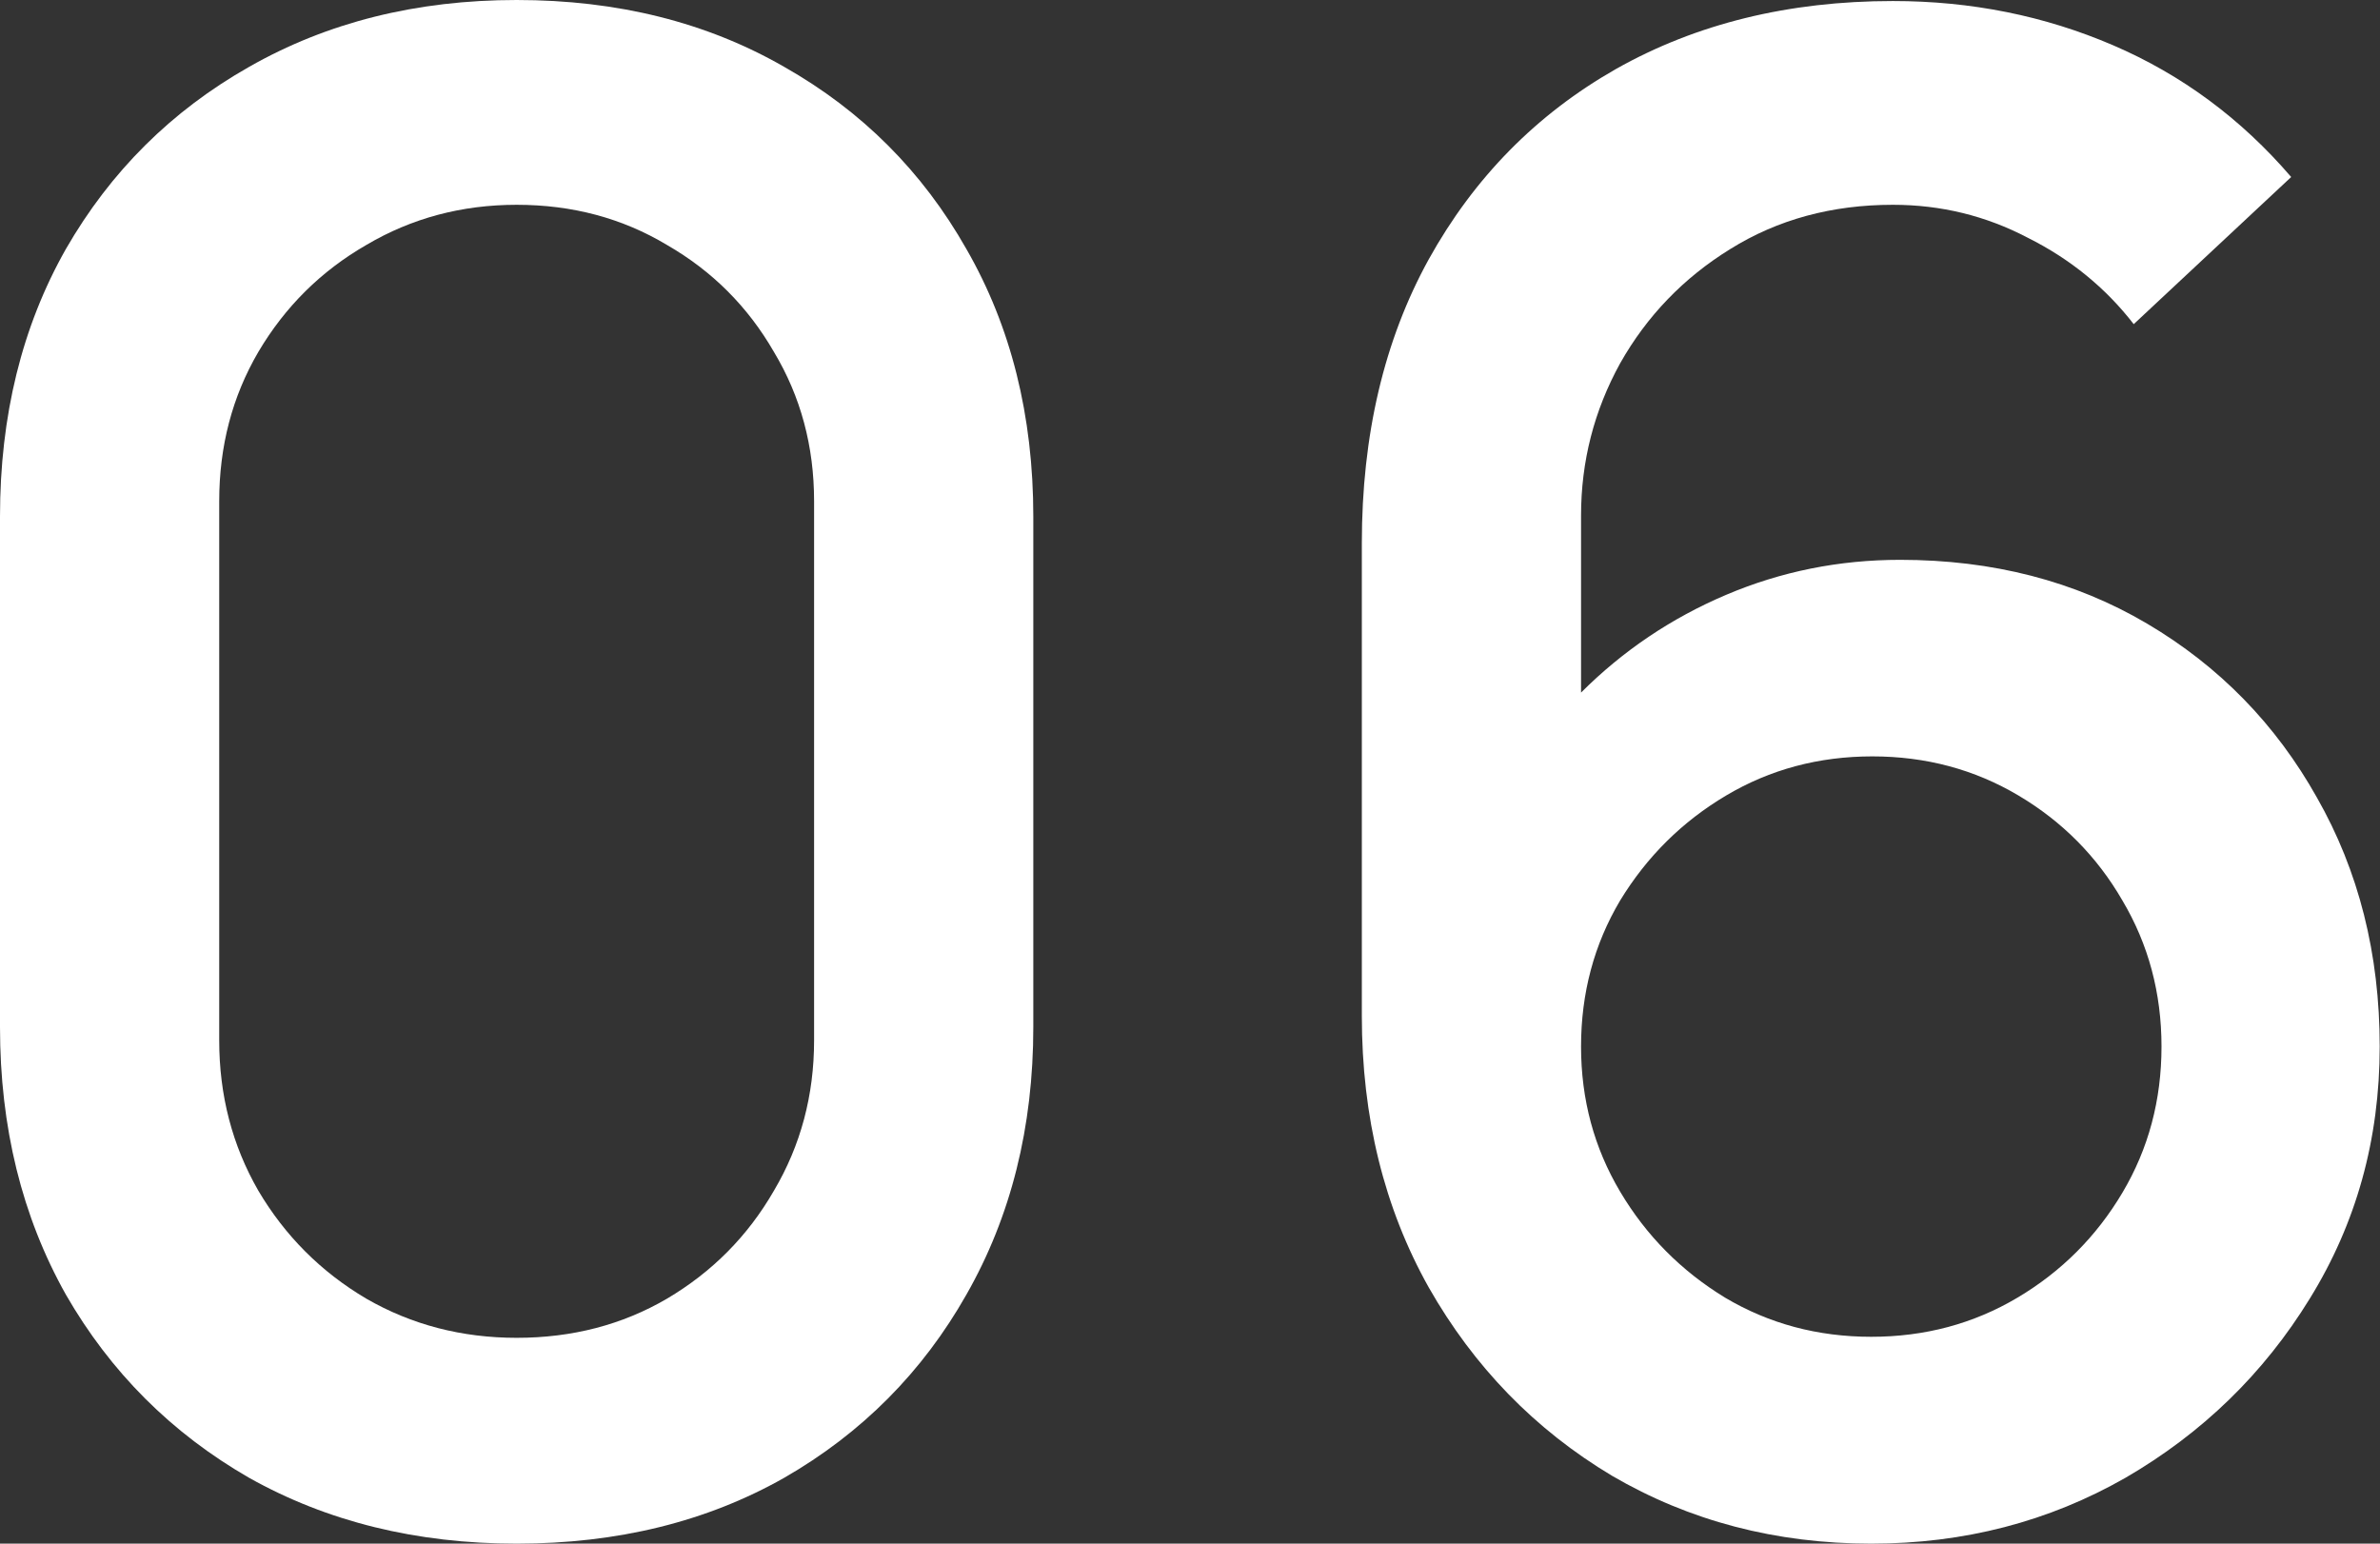<?xml version="1.0" encoding="UTF-8"?> <svg xmlns="http://www.w3.org/2000/svg" width="222" height="144" viewBox="0 0 222 144" fill="none"><rect x="0" y="0" width="222" height="144" fill="#333333" stroke="none"/> <path d="M48.192 144C57.6 144 65.92 141.952 73.152 137.856C80.384 133.696 86.048 128 90.144 120.768C94.304 113.472 96.384 105.152 96.384 95.808V48.192C96.384 38.784 94.304 30.464 90.144 23.232C86.048 16 80.384 10.336 73.152 6.24C65.92 2.08 57.6 0 48.192 0C38.848 0 30.528 2.08 23.232 6.24C16 10.336 10.304 16 6.144 23.232C2.048 30.464 0 38.784 0 48.192V95.808C0 105.152 2.048 113.472 6.144 120.768C10.304 128 16 133.696 23.232 137.856C30.528 141.952 38.848 144 48.192 144ZM48.192 124.8C43.072 124.8 38.4 123.584 34.176 121.152C29.952 118.656 26.592 115.296 24.096 111.072C21.664 106.848 20.448 102.176 20.448 97.056V46.752C20.448 41.632 21.664 36.992 24.096 32.832C26.592 28.608 29.952 25.28 34.176 22.848C38.4 20.352 43.072 19.104 48.192 19.104C53.376 19.104 58.048 20.352 62.208 22.848C66.432 25.28 69.76 28.608 72.192 32.832C74.688 36.992 75.936 41.632 75.936 46.752V97.056C75.936 102.176 74.688 106.848 72.192 111.072C69.76 115.296 66.432 118.656 62.208 121.152C58.048 123.584 53.376 124.8 48.192 124.8Z" fill="white"></path> <path d="M174.548 144C183.188 144 191.092 141.952 198.26 137.856C205.428 133.696 211.156 128.128 215.444 121.152C219.796 114.112 221.972 106.272 221.972 97.632C221.972 88.992 220.02 81.248 216.116 74.4C212.276 67.552 206.995 62.144 200.275 58.176C193.555 54.208 185.876 52.224 177.236 52.224C171.54 52.224 166.132 53.312 161.012 55.488C155.892 57.664 151.38 60.704 147.476 64.608V48.096C147.476 43.04 148.691 38.304 151.124 33.888C153.62 29.472 157.044 25.92 161.396 23.232C165.812 20.48 170.868 19.104 176.564 19.104C181.044 19.104 185.236 20.128 189.14 22.176C193.107 24.16 196.404 26.848 199.028 30.24L213.716 16.512C209.044 11.072 203.508 6.976 197.108 4.224C190.708 1.472 183.86 0.096 176.564 0.096C166.836 0.096 158.228 2.208 150.74 6.432C143.316 10.656 137.492 16.576 133.268 24.192C129.108 31.744 127.028 40.576 127.028 50.688V94.752C127.028 104.224 129.108 112.672 133.268 120.096C137.492 127.52 143.188 133.376 150.356 137.664C157.588 141.888 165.652 144 174.548 144ZM174.548 124.704C169.556 124.704 165.012 123.488 160.916 121.056C156.82 118.56 153.555 115.264 151.124 111.168C148.691 107.072 147.476 102.56 147.476 97.632C147.476 92.64 148.691 88.096 151.124 84C153.62 79.904 156.915 76.64 161.012 74.208C165.107 71.776 169.652 70.56 174.644 70.56C179.636 70.56 184.18 71.776 188.275 74.208C192.372 76.64 195.604 79.904 197.971 84C200.404 88.096 201.619 92.64 201.619 97.632C201.619 102.624 200.404 107.168 197.971 111.264C195.539 115.36 192.276 118.624 188.18 121.056C184.084 123.488 179.54 124.704 174.548 124.704Z" fill="white"></path> </svg> 